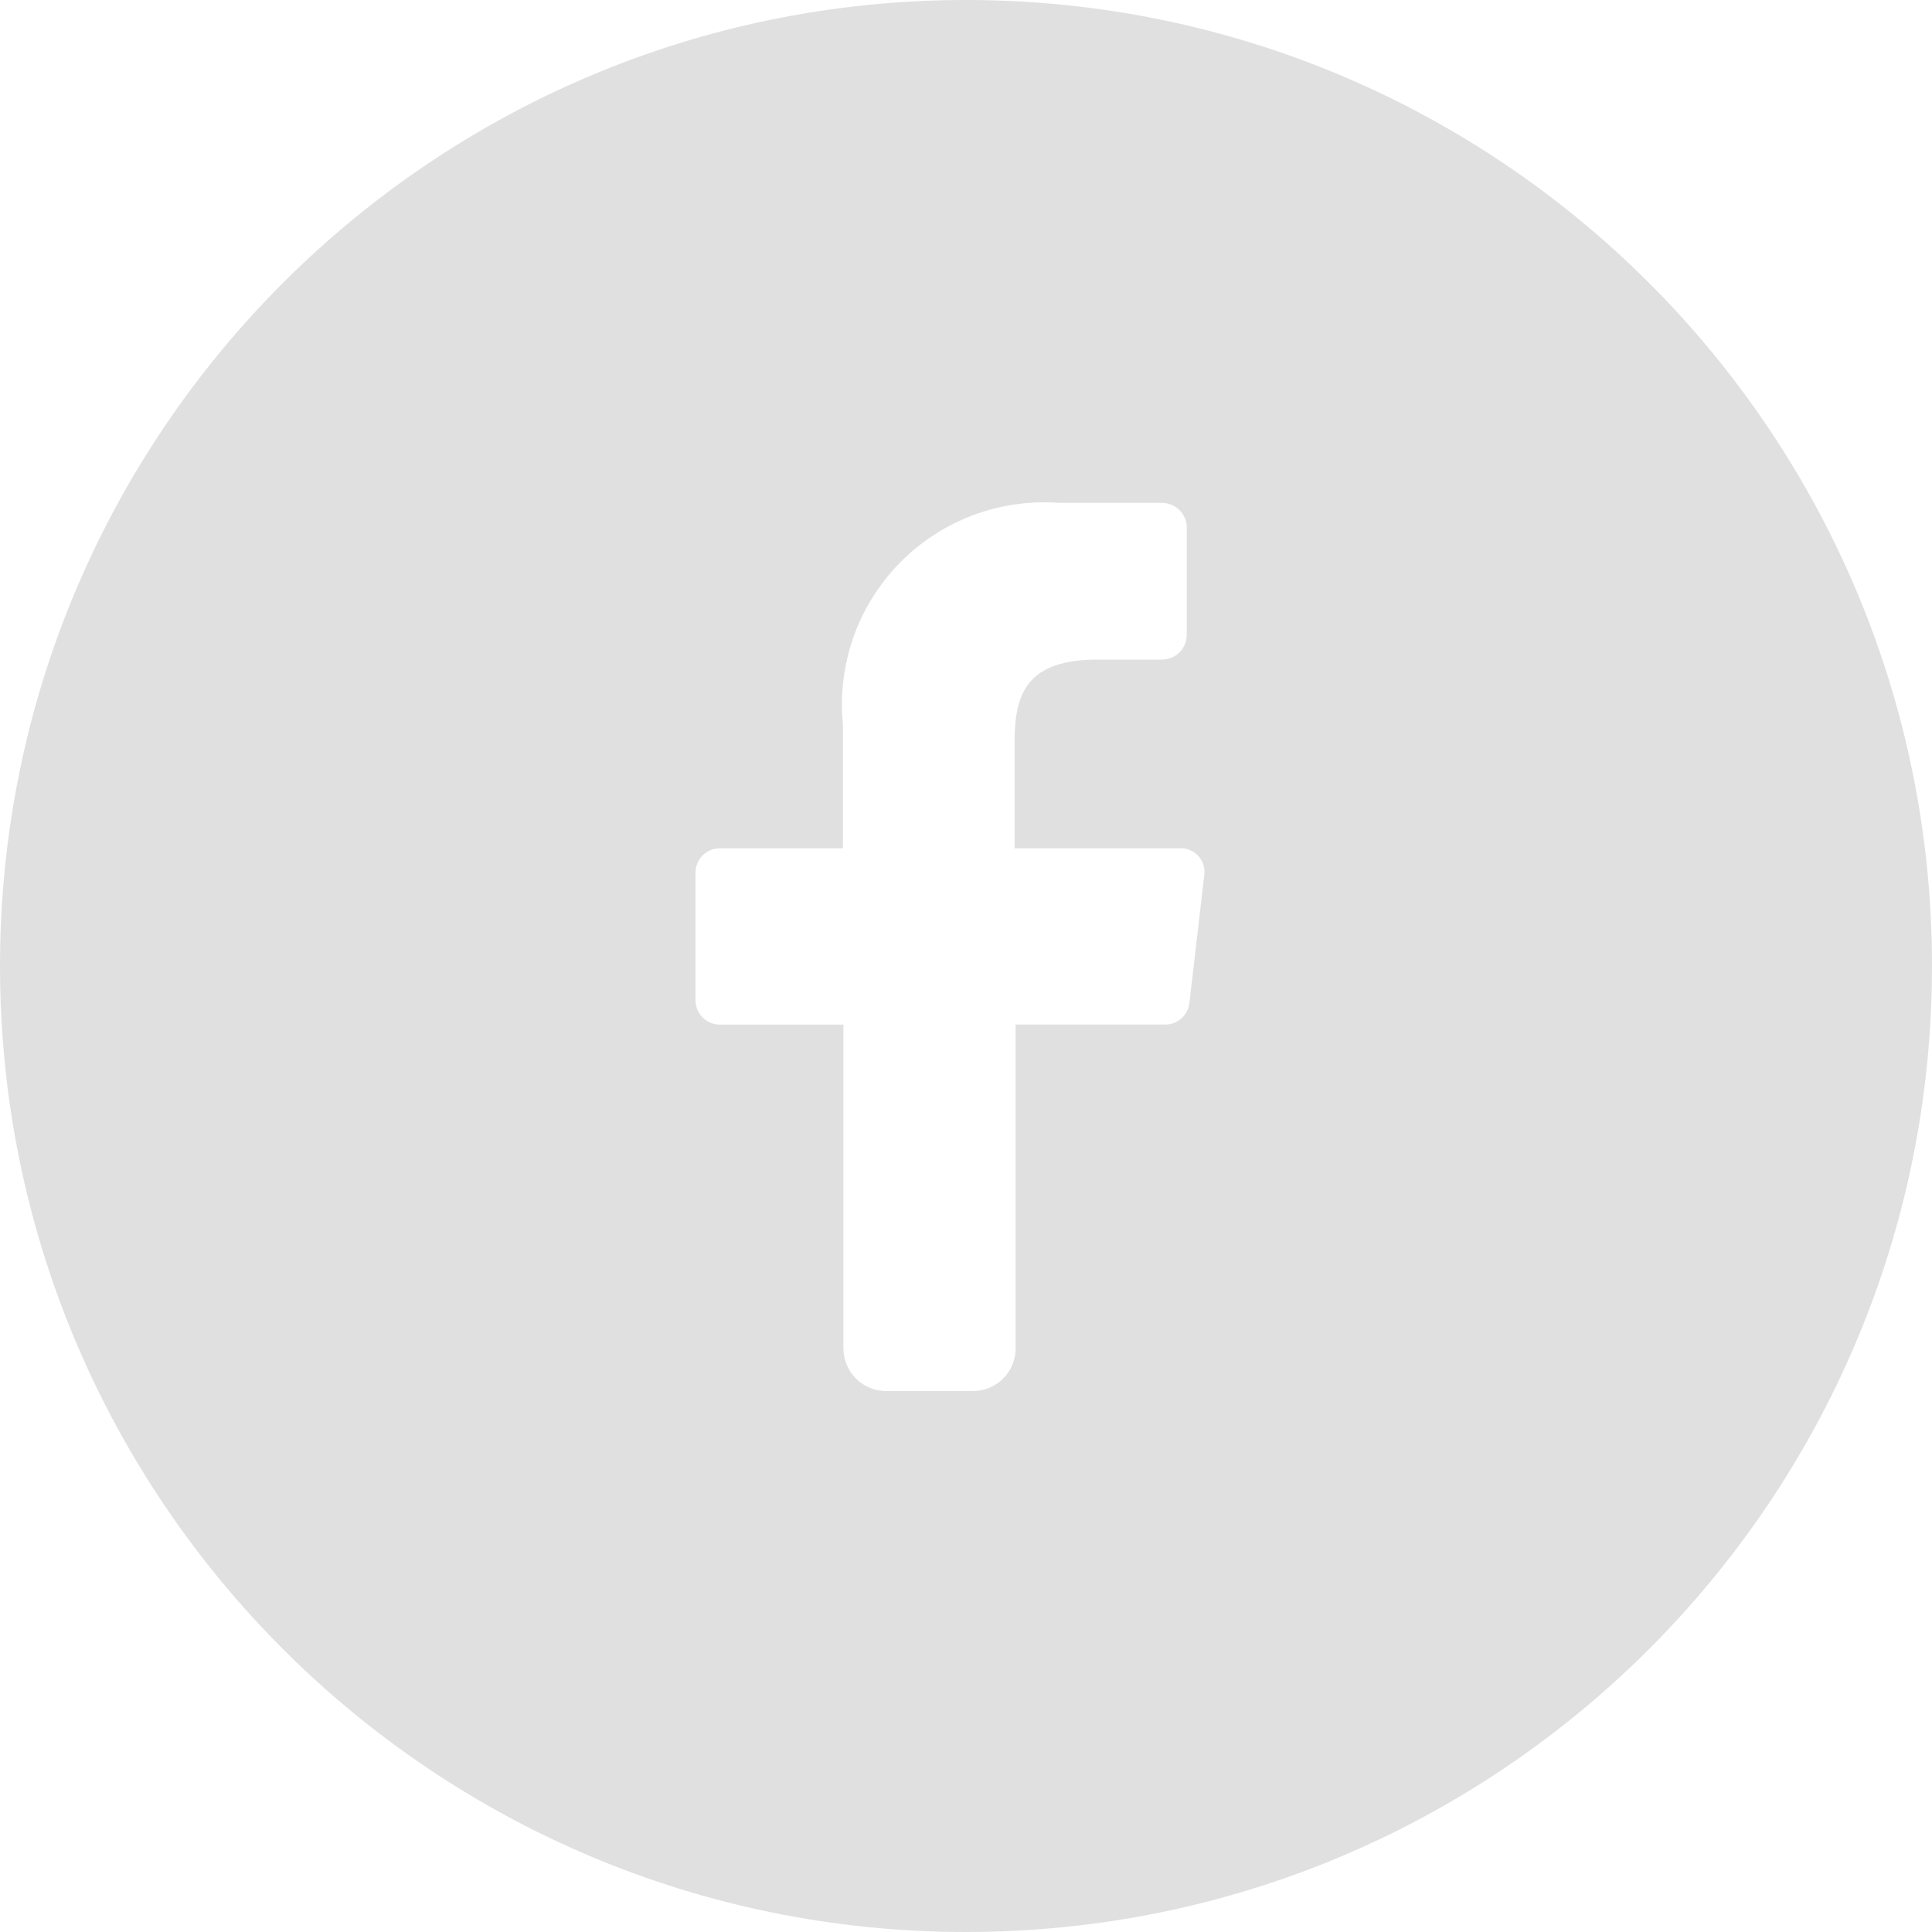 <svg width="50" height="50" viewBox="0 0 50 50" fill="none" xmlns="http://www.w3.org/2000/svg">
<path fill-rule="evenodd" clip-rule="evenodd" d="M25 50C38.807 50 50 38.807 50 25C50 11.193 38.807 0 25 0C11.193 0 0 11.193 0 25C0 38.807 11.193 50 25 50ZM21.828 26.516V34.881C21.826 35.028 21.853 35.172 21.908 35.308C21.963 35.444 22.044 35.568 22.147 35.672C22.25 35.776 22.373 35.859 22.508 35.915C22.644 35.972 22.789 36 22.936 36H25.163C25.311 36.002 25.458 35.975 25.595 35.919C25.732 35.864 25.856 35.782 25.961 35.677C26.065 35.573 26.148 35.448 26.203 35.311C26.259 35.174 26.287 35.028 26.284 34.88V26.515H30.153C30.306 26.516 30.455 26.461 30.57 26.36C30.686 26.259 30.76 26.12 30.78 25.968L31.167 22.646C31.179 22.558 31.171 22.468 31.145 22.383C31.118 22.298 31.074 22.22 31.014 22.154C30.954 22.088 30.881 22.036 30.799 22.001C30.717 21.966 30.628 21.95 30.539 21.953H26.258V19.178C26.258 17.924 26.604 17.07 28.405 17.07H30.072C30.24 17.07 30.401 17.005 30.52 16.887C30.64 16.77 30.709 16.611 30.713 16.444V13.642C30.71 13.474 30.641 13.315 30.521 13.197C30.401 13.08 30.24 13.014 30.072 13.014H27.404C26.643 12.958 25.879 13.069 25.165 13.339C24.451 13.61 23.805 14.034 23.273 14.58C22.74 15.127 22.334 15.784 22.082 16.504C21.83 17.225 21.739 17.992 21.816 18.752V21.954H18.627C18.46 21.954 18.301 22.02 18.184 22.138C18.066 22.255 18 22.415 18 22.581V25.889C18 26.056 18.066 26.215 18.184 26.332C18.301 26.45 18.46 26.516 18.627 26.516H21.828Z" fill="#E0E0E0"/>
</svg>

